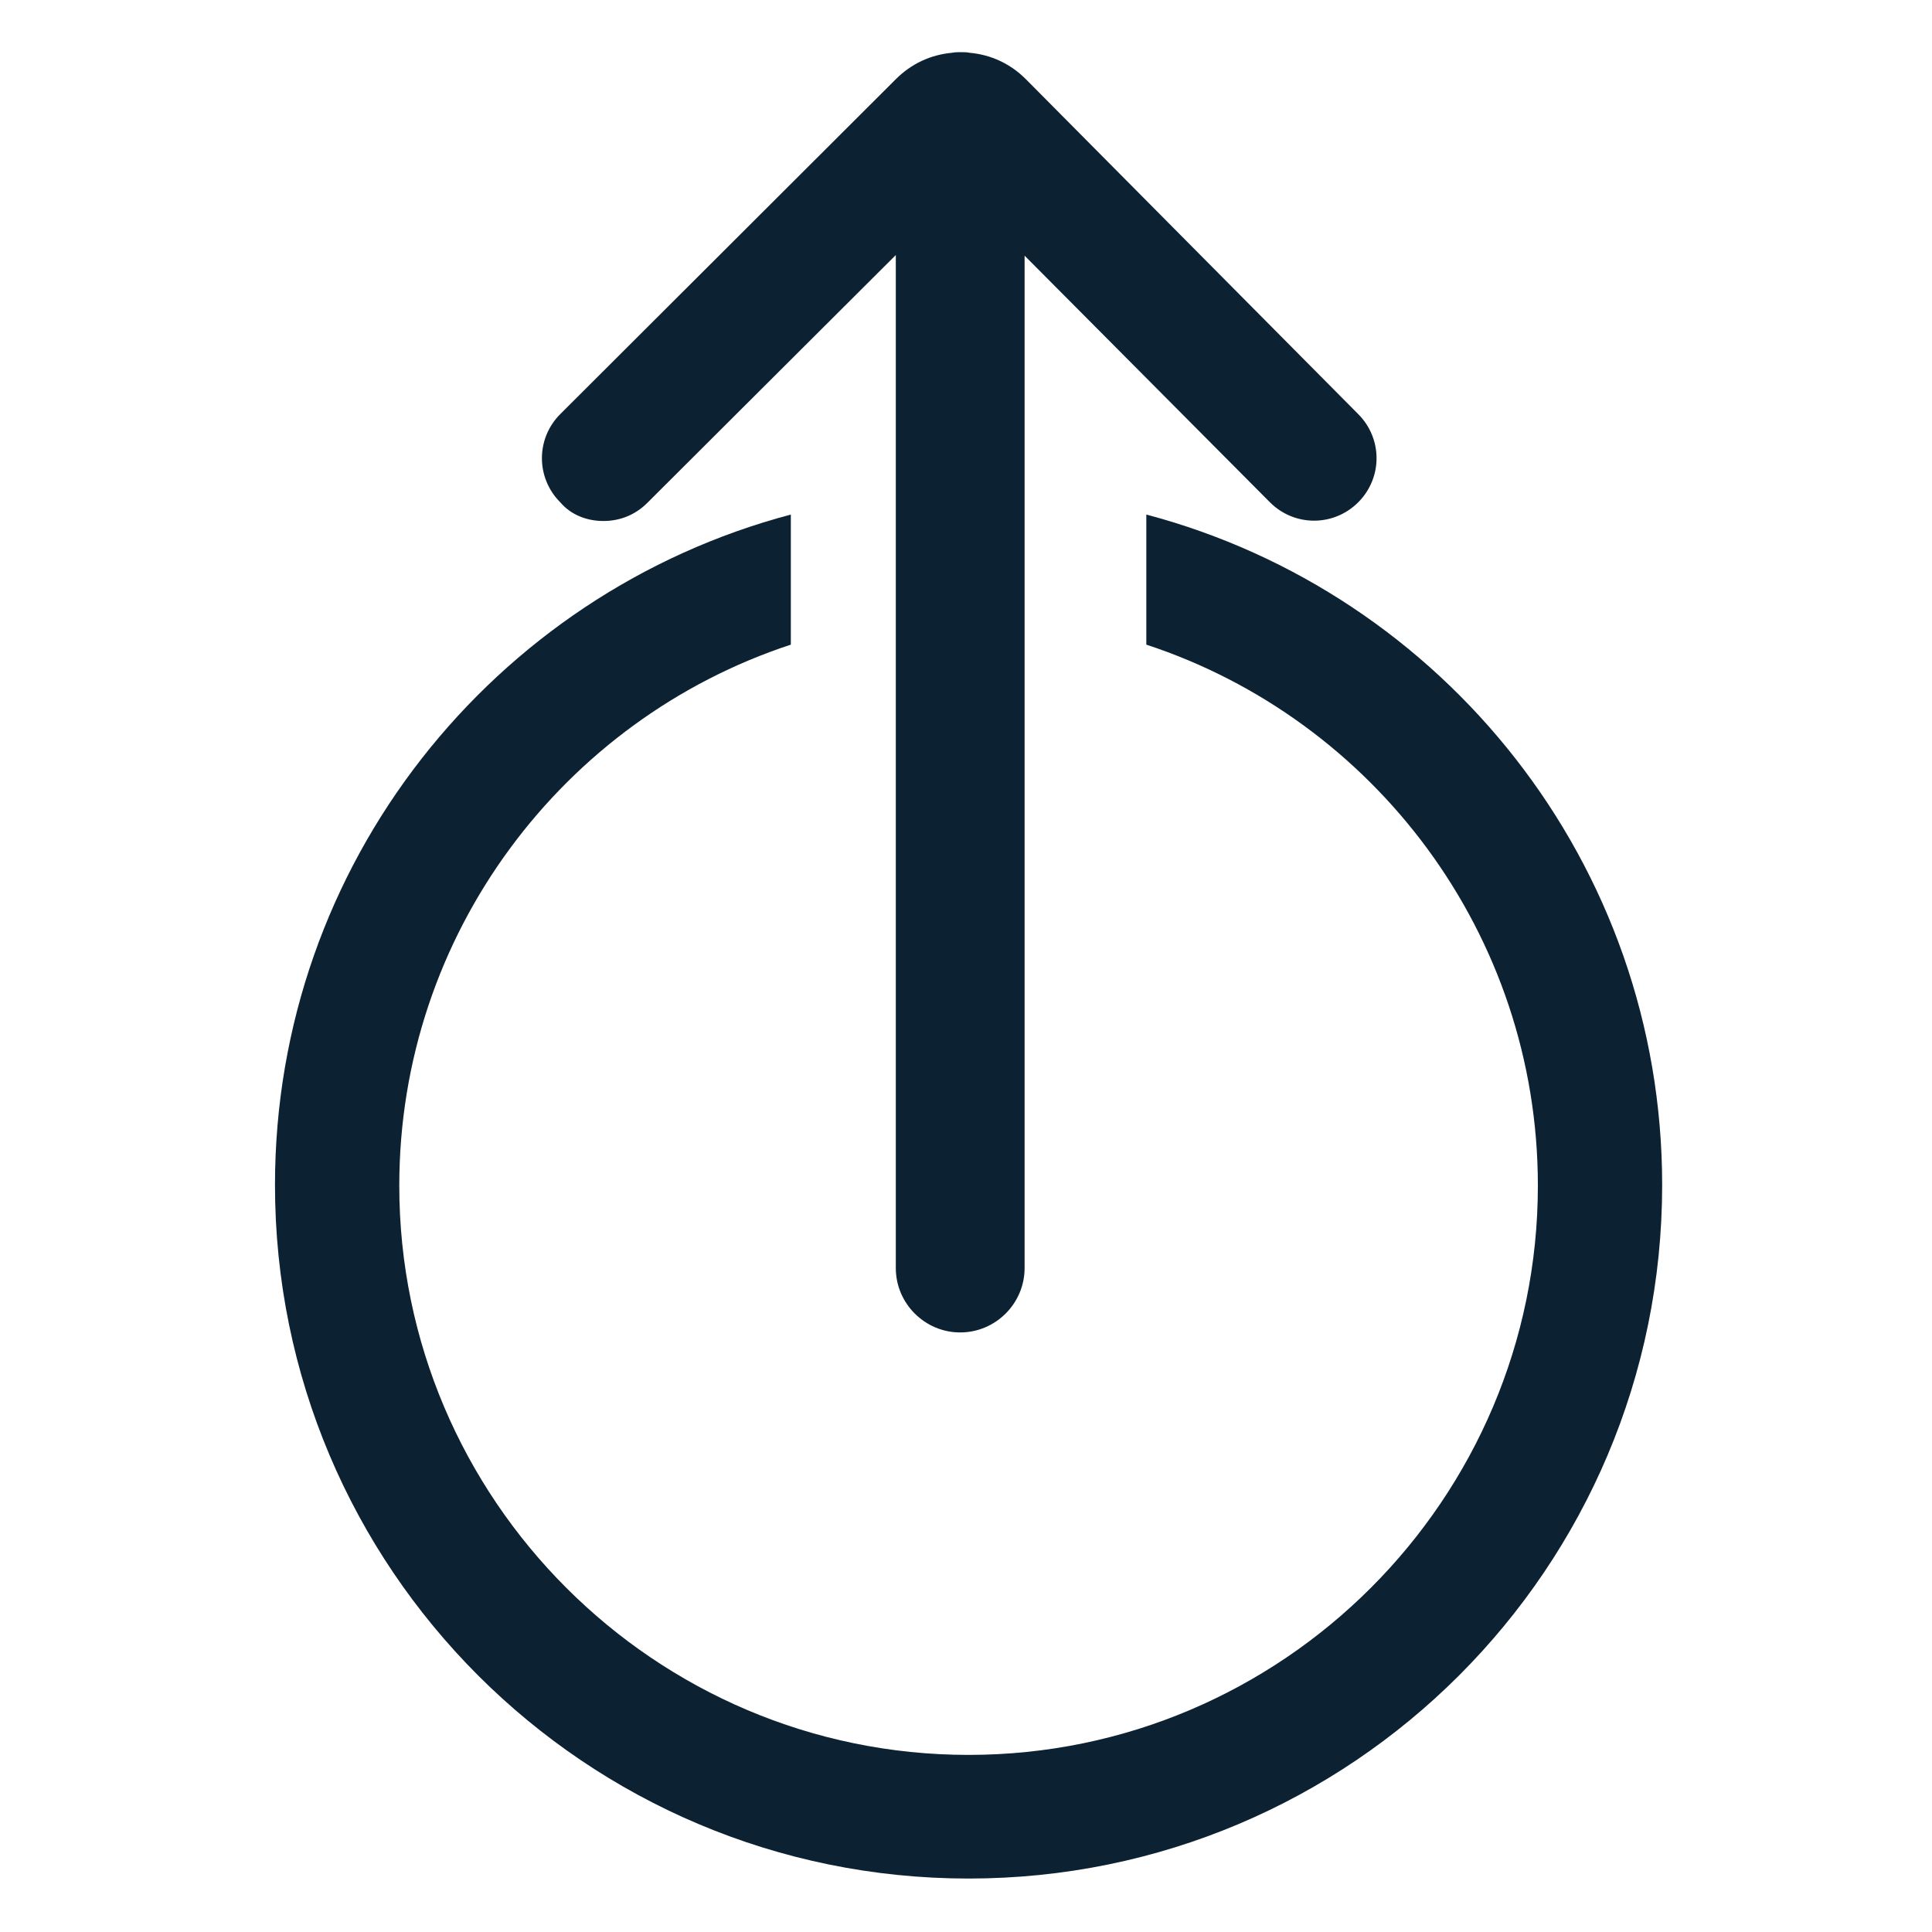 <?xml version="1.0" encoding="utf-8"?>
<!-- Generator: Adobe Illustrator 26.5.0, SVG Export Plug-In . SVG Version: 6.00 Build 0)  -->
<svg version="1.1" id="Livello_1" xmlns="http://www.w3.org/2000/svg" xmlns:xlink="http://www.w3.org/1999/xlink" x="0px" y="0px"
	 viewBox="0 0 300 300" style="enable-background:new 0 0 300 300;" xml:space="preserve">
<style type="text/css">
	.st0{fill:#0C2233;}
</style>
<g>
	<path class="st0" d="M178,79.9v20.2c35.3,11.6,60.8,44.9,60.8,84c0,48.7-39.7,88.4-88.4,88.4S62,232.8,62,184.1
		c0-39.1,25.5-72.4,60.8-84V79.9c-46.1,12.2-80.1,54.2-80.1,104.1c0,59.5,48.2,107.7,107.7,107.7s107.7-48.2,107.7-107.7
		C258.1,134.1,224.1,92.1,178,79.9z"/>
	<path class="st0" d="M93.7,80.9c2.5,0,4.9-0.9,6.8-2.8l38.6-38.5v157.3c0,5.5,4.5,10,10,10s10-4.5,10-10V39.7l38.1,38.3
		c3.8,3.8,9.9,3.8,13.7,0c3.8-3.8,3.8-9.9,0-13.7l-51.6-52c-2.4-2.4-5.4-3.8-8.7-4.1c-0.5-0.1-0.9-0.1-1.4-0.1c-0.5,0-0.9,0-1.4,0.1
		c-3.3,0.3-6.3,1.7-8.7,4.1l-52.1,52c-3.8,3.8-3.8,9.9,0,13.7C88.7,80,91.2,80.9,93.7,80.9z"/>
</g>
</svg>
